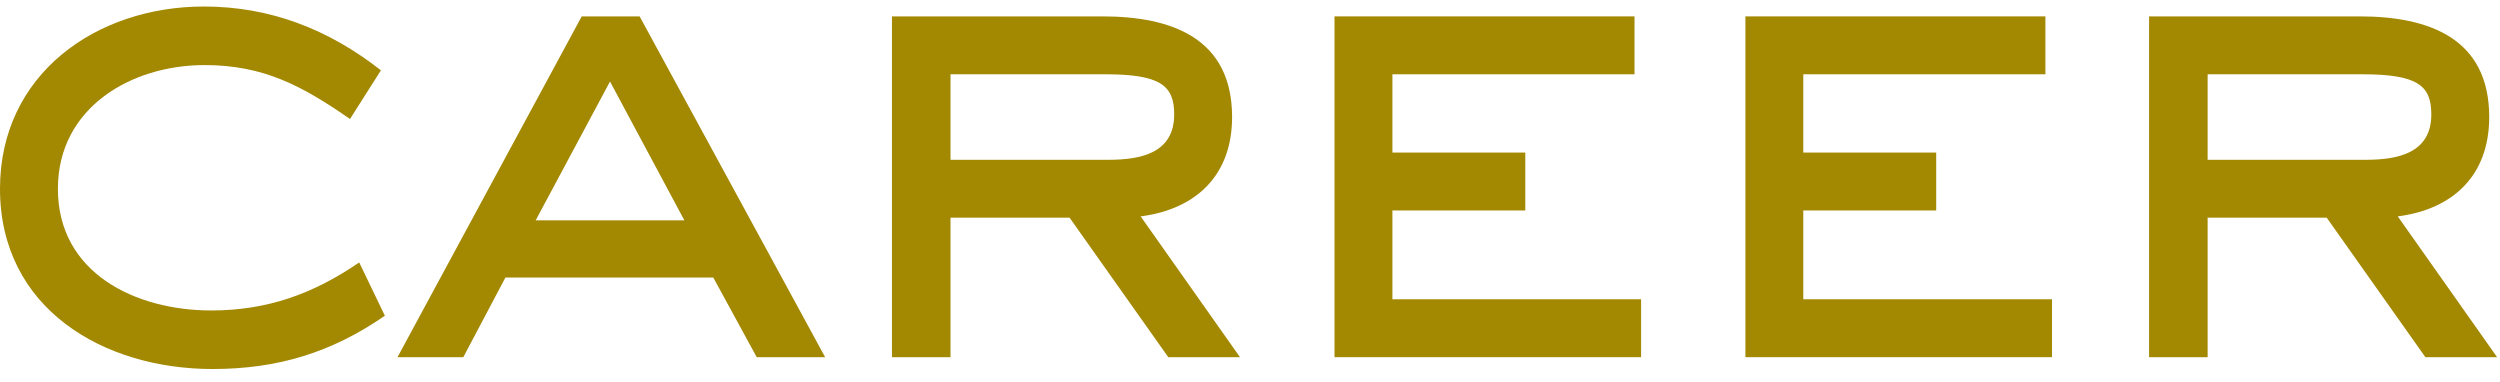 <svg width="190" height="29" viewBox="0 0 190 29" fill="none" xmlns="http://www.w3.org/2000/svg">
<path d="M189.78 27.145H184.33L176.83 16.545H167.78V27.145H163.33V1.245H179.33C184.58 1.245 189.18 2.895 189.18 8.895C189.18 13.295 186.48 15.895 182.23 16.445L189.78 27.145ZM184.78 8.695C184.78 6.495 183.73 5.645 179.53 5.645H167.78V12.145H179.78C182.23 12.145 184.78 11.645 184.78 8.695Z" fill="#A38801"/>
<path d="M155.951 27.145H132.651V1.245H155.451V5.645H137.051V11.595H147.151V15.995H137.051V22.745H155.951V27.145Z" fill="#A38801"/>
<path d="M124.723 27.145H101.423V1.245H124.223V5.645H105.823V11.595H115.923V15.995H105.823V22.745H124.723V27.145Z" fill="#A38801"/>
<path d="M94.239 27.145H88.789L81.289 16.545H72.239V27.145H67.789V1.245H83.789C89.039 1.245 93.639 2.895 93.639 8.895C93.639 13.295 90.939 15.895 86.689 16.445L94.239 27.145ZM89.239 8.695C89.239 6.495 88.189 5.645 83.989 5.645H72.239V12.145H84.239C86.689 12.145 89.239 11.645 89.239 8.695Z" fill="#A38801"/>
<path d="M62.711 27.145H57.511L54.211 21.095H38.411L35.211 27.145H30.211L44.211 1.245H48.611L62.711 27.145ZM52.011 16.745L46.361 6.195L40.711 16.745H52.011Z" fill="#A38801"/>
<path d="M29.25 23.995C25.2 26.795 21.1 28.045 16.15 28.045C7.85 28.045 0 23.445 0 14.345C0 5.645 7.3 0.495 15.5 0.495C20.55 0.495 25 2.245 28.95 5.345L26.6 9.045C23 6.545 20.05 4.945 15.55 4.945C9.95 4.945 4.4 8.195 4.4 14.345C4.4 20.795 10.35 23.595 16.05 23.595C20.3 23.595 23.8 22.345 27.3 19.945L29.25 23.995Z" fill="#A38801"/>
</svg>
